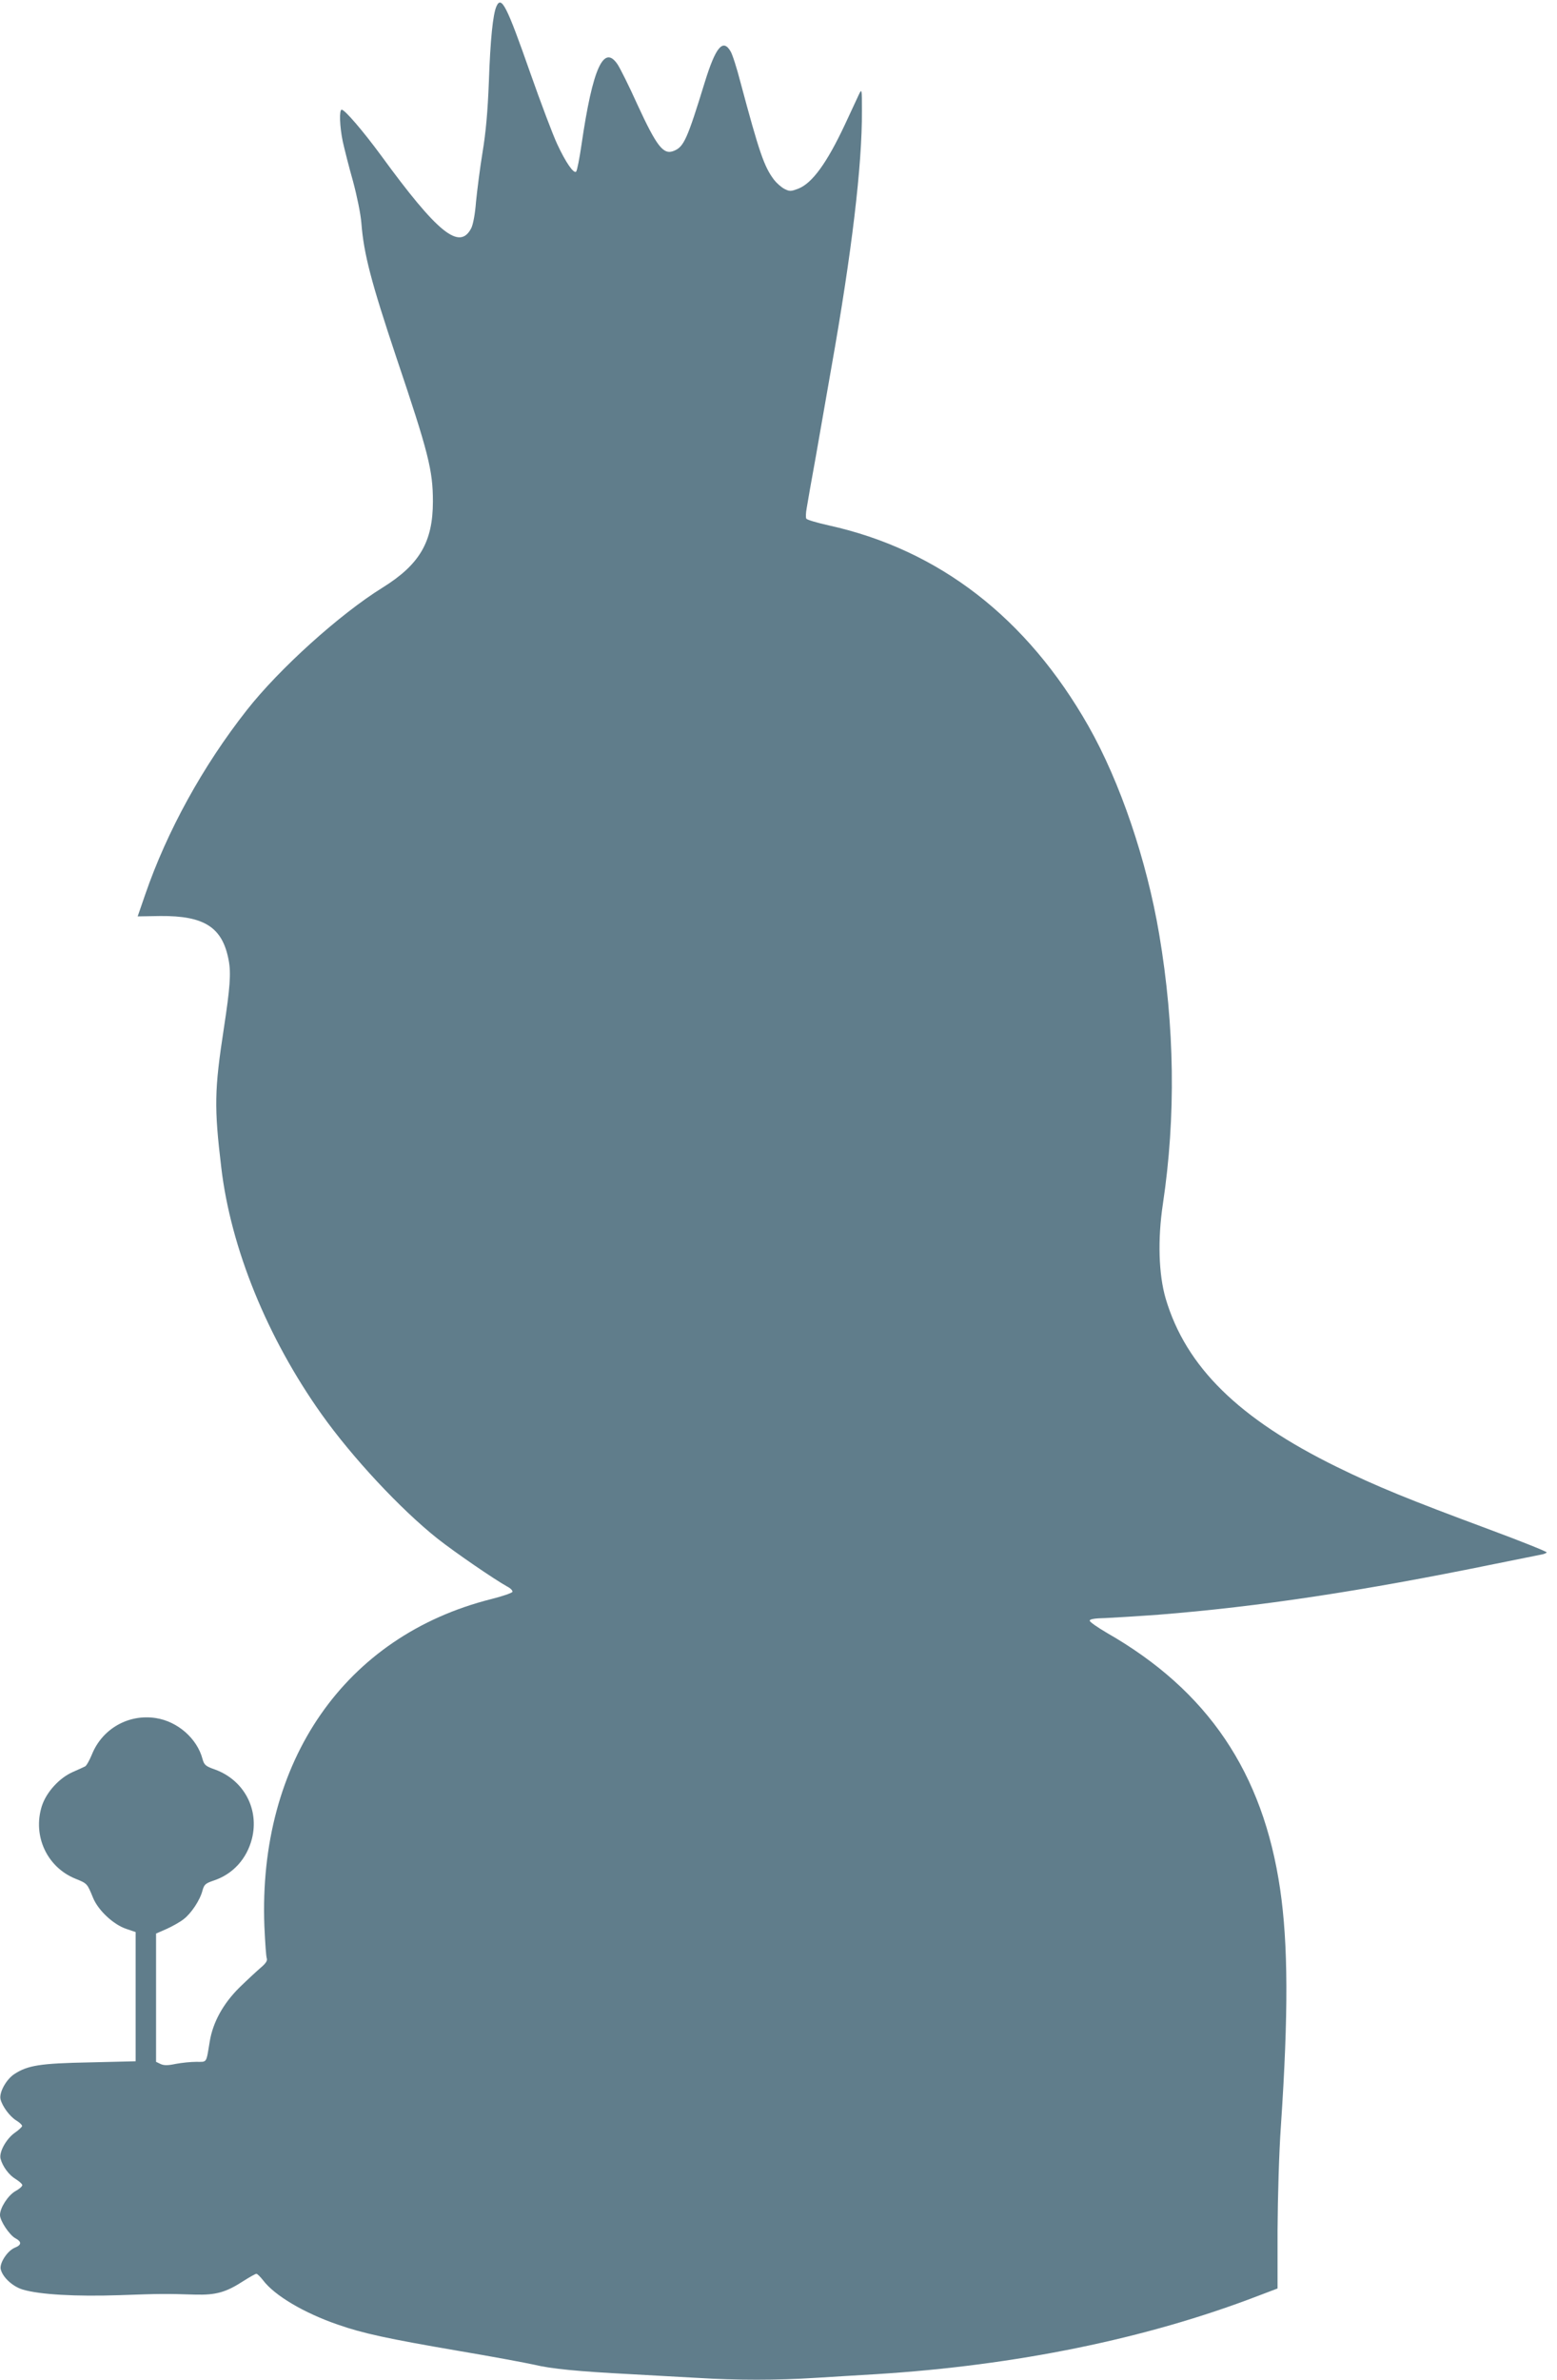 <?xml version="1.0" standalone="no"?>
<!DOCTYPE svg PUBLIC "-//W3C//DTD SVG 20010904//EN"
 "http://www.w3.org/TR/2001/REC-SVG-20010904/DTD/svg10.dtd">
<svg version="1.0" xmlns="http://www.w3.org/2000/svg"
 width="838pt" height="1280pt" viewBox="0 0 838 1280"
 preserveAspectRatio="xMidYMid meet">
<g transform="translate(0,1280) scale(0.1,-0.1)"
fill="#607d8b" stroke="none">
<path d="M2672 12766 c-19 -42 -33 -178 -41 -409 -6 -155 -16 -269 -34 -377
-14 -85 -29 -205 -35 -265 -5 -67 -16 -124 -26 -143 -63 -121 -181 -25 -486
393 -95 129 -194 245 -211 245 -14 0 -11 -91 6 -172 9 -40 33 -136 55 -213 22
-82 41 -175 45 -225 13 -166 52 -315 189 -725 172 -510 196 -605 196 -772 0
-217 -71 -339 -270 -463 -231 -143 -558 -438 -732 -660 -236 -300 -429 -650
-547 -993 l-40 -116 122 2 c238 2 335 -61 368 -239 13 -69 7 -148 -26 -364
-51 -332 -53 -424 -14 -750 51 -433 247 -915 540 -1327 165 -232 424 -510 624
-669 94 -74 304 -218 374 -257 18 -9 31 -22 29 -29 -2 -6 -54 -24 -114 -39
-787 -198 -1255 -872 -1221 -1760 4 -86 9 -163 13 -173 4 -12 -5 -26 -32 -49
-21 -18 -73 -66 -115 -107 -88 -87 -143 -187 -160 -290 -20 -120 -13 -110 -73
-110 -29 0 -78 -5 -110 -11 -42 -9 -63 -9 -81 -1 l-25 12 0 345 0 345 57 25
c31 14 72 37 91 52 41 31 89 103 102 155 9 32 16 38 60 53 103 34 178 116 206
225 40 159 -43 315 -198 372 -52 18 -59 25 -68 57 -29 110 -134 202 -251 220
-147 23 -288 -57 -344 -195 -13 -32 -30 -62 -37 -65 -7 -4 -37 -17 -66 -30
-73 -32 -143 -109 -167 -184 -50 -160 28 -328 181 -390 64 -26 63 -25 95 -103
28 -68 110 -144 179 -167 l50 -17 0 -348 0 -347 -248 -6 c-267 -5 -333 -16
-405 -63 -44 -29 -83 -100 -74 -136 10 -38 49 -91 84 -113 18 -11 32 -24 32
-30 0 -5 -18 -22 -40 -37 -46 -33 -85 -104 -76 -139 11 -42 46 -89 82 -110 19
-12 35 -26 35 -32 0 -7 -17 -22 -38 -33 -39 -23 -82 -89 -82 -128 0 -31 51
-108 83 -125 35 -19 34 -36 -4 -51 -40 -17 -83 -84 -75 -116 11 -44 65 -93
119 -109 91 -27 285 -38 522 -30 225 8 242 8 405 3 112 -3 166 12 260 73 33
21 65 39 70 39 5 0 21 -16 36 -35 62 -82 219 -175 401 -238 134 -47 267 -76
653 -142 178 -30 360 -64 405 -74 91 -22 231 -36 520 -51 110 -6 272 -15 360
-20 205 -13 429 -13 631 0 87 5 236 15 329 20 753 47 1453 190 2053 420 l108
41 0 312 c1 176 8 421 18 562 41 606 39 979 -4 1273 -92 629 -390 1069 -932
1379 -51 30 -93 59 -93 66 0 8 26 13 85 14 47 2 175 10 285 18 540 43 1091
126 1805 272 124 25 237 48 253 51 15 2 29 8 32 12 2 4 -138 60 -313 125 -431
160 -605 231 -817 335 -528 259 -812 538 -921 905 -38 130 -44 318 -15 510 70
467 64 954 -20 1450 -67 397 -210 819 -381 1120 -331 582 -804 948 -1397 1079
-63 14 -117 30 -121 36 -4 6 -3 32 2 58 4 26 26 151 49 277 22 127 60 343 84
480 109 613 166 1090 164 1379 0 120 0 121 -17 86 -9 -19 -42 -91 -74 -159
-98 -209 -177 -317 -252 -346 -40 -15 -46 -15 -74 -1 -17 9 -42 31 -56 49 -53
70 -79 145 -181 526 -19 74 -43 149 -53 165 -41 70 -80 23 -138 -164 -95 -309
-113 -349 -166 -371 -57 -24 -92 20 -199 252 -43 96 -91 191 -104 211 -75 114
-135 -17 -195 -429 -11 -76 -24 -141 -29 -146 -13 -13 -56 49 -102 148 -23 49
-88 221 -145 383 -127 362 -155 417 -182 358z"/>
</g>
</svg>
